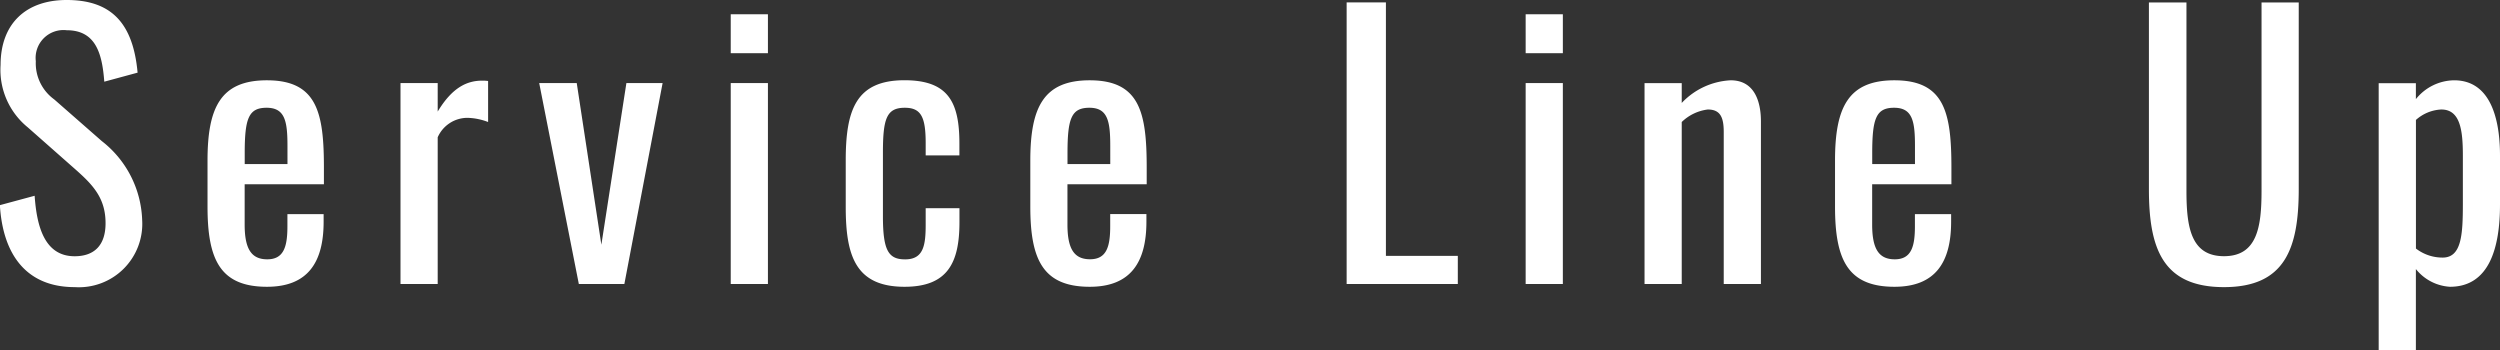 <svg xmlns="http://www.w3.org/2000/svg" width="172.608" height="24.168" viewBox="0 0 172.608 24.168"><rect x="0" y="0" width="172.608" height="24.168" fill="#333333" stroke="none"/><path d="M-81.192.216a4.377,4.377,0,0,0,4.656-4.632A7.2,7.2,0,0,0-79.32-9.864l-3.288-2.88a3.081,3.081,0,0,1-1.272-2.64,1.924,1.924,0,0,1,2.136-2.136c2.016,0,2.448,1.632,2.592,3.552l2.3-.624c-.312-3.408-1.8-5.016-4.9-5.016-2.808,0-4.56,1.632-4.56,4.488a5.113,5.113,0,0,0,1.872,4.3l3.264,2.88c1.224,1.08,2.112,1.992,2.112,3.744,0,1.488-.744,2.28-2.136,2.28-2.088,0-2.616-2.088-2.76-4.176l-2.4.648C-86.16-2.088-84.576.216-81.192.216ZM-67.92.192c2.832,0,3.912-1.7,3.912-4.488v-.528h-2.5v.84c0,1.392-.24,2.28-1.392,2.28-1.1,0-1.56-.72-1.56-2.4V-6.888h5.472V-8.016c0-3.792-.456-6.048-3.936-6.048-3.192,0-4.1,1.872-4.1,5.544v3.168C-72.024-1.728-71.184.192-67.92.192ZM-69.456-8.28v-.744c0-2.4.264-3.144,1.512-3.144,1.272,0,1.44.936,1.44,2.64V-8.28ZM-58.7,0h2.568V-10.128a2.246,2.246,0,0,1,2.064-1.344,4.24,4.24,0,0,1,1.416.288v-2.832a2.775,2.775,0,0,0-.408-.024c-1.032,0-2.064.456-3.072,2.136v-1.968H-58.7Zm12.312,0h3.144l2.64-13.872h-2.5l-1.728,11.16-1.7-11.16h-2.592ZM-35.9-15.936h2.568v-2.688H-35.9ZM-35.9,0h2.568V-13.872H-35.9Zm12,.192c2.976,0,3.792-1.656,3.792-4.464v-.96H-22.44V-4.1c0,1.416-.144,2.4-1.416,2.4-1.152,0-1.536-.6-1.536-2.976V-9.048c0-2.352.24-3.12,1.512-3.12,1.128,0,1.44.648,1.44,2.448v.84h2.328V-9.7c0-2.856-.768-4.368-3.792-4.368-3.36,0-4.056,2.064-4.056,5.544v3.192C-27.96-1.992-27.312.192-23.9.192Zm12.792,0C-8.28.192-7.2-1.512-7.2-4.3v-.528H-9.7v.84c0,1.392-.24,2.28-1.392,2.28-1.1,0-1.56-.72-1.56-2.4V-6.888h5.472V-8.016c0-3.792-.456-6.048-3.936-6.048-3.192,0-4.1,1.872-4.1,5.544v3.168C-15.216-1.728-14.376.192-11.112.192ZM-12.648-8.28v-.744c0-2.4.264-3.144,1.512-3.144,1.272,0,1.44.936,1.44,2.64V-8.28ZM6.624,0H14.3V-1.944H9.336v-17.5H6.624Zm12.36-15.936h2.568v-2.688H18.984ZM18.984,0h2.568V-13.872H18.984Zm8.208,0H29.76V-11.184a3.134,3.134,0,0,1,1.8-.864c.888,0,1.1.576,1.1,1.56V0h2.568V-11.232c0-1.344-.432-2.832-2.088-2.832A4.975,4.975,0,0,0,29.76-12.5v-1.368H27.192ZM44.448.192c2.832,0,3.912-1.7,3.912-4.488v-.528h-2.5v.84c0,1.392-.24,2.28-1.392,2.28-1.1,0-1.56-.72-1.56-2.4V-6.888h5.472V-8.016c0-3.792-.456-6.048-3.936-6.048-3.192,0-4.1,1.872-4.1,5.544v3.168C40.344-1.728,41.184.192,44.448.192ZM42.912-8.28v-.744c0-2.4.264-3.144,1.512-3.144,1.272,0,1.44.936,1.44,2.64V-8.28ZM67.2.216c4.224,0,5.16-2.688,5.16-6.768V-19.44H69.792V-6.432c0,2.52-.312,4.512-2.592,4.512s-2.592-1.992-2.592-4.512V-19.44H62.016V-6.552C62.016-2.472,62.952.216,67.2.216ZM77.88,4.56h2.568V-1.032A3.256,3.256,0,0,0,82.8.192c2.736,0,3.456-2.736,3.456-5.688v-3.36c0-1.656-.264-5.208-3.168-5.208a3.438,3.438,0,0,0-2.64,1.3v-1.1H77.88ZM82.3-1.824a3,3,0,0,1-1.848-.624v-8.88a2.816,2.816,0,0,1,1.752-.72c1.32,0,1.488,1.464,1.488,3.192V-5.5C83.688-3.456,83.616-1.824,82.3-1.824Z" transform="translate(86.352 19.608)" fill="#fff"/></svg>